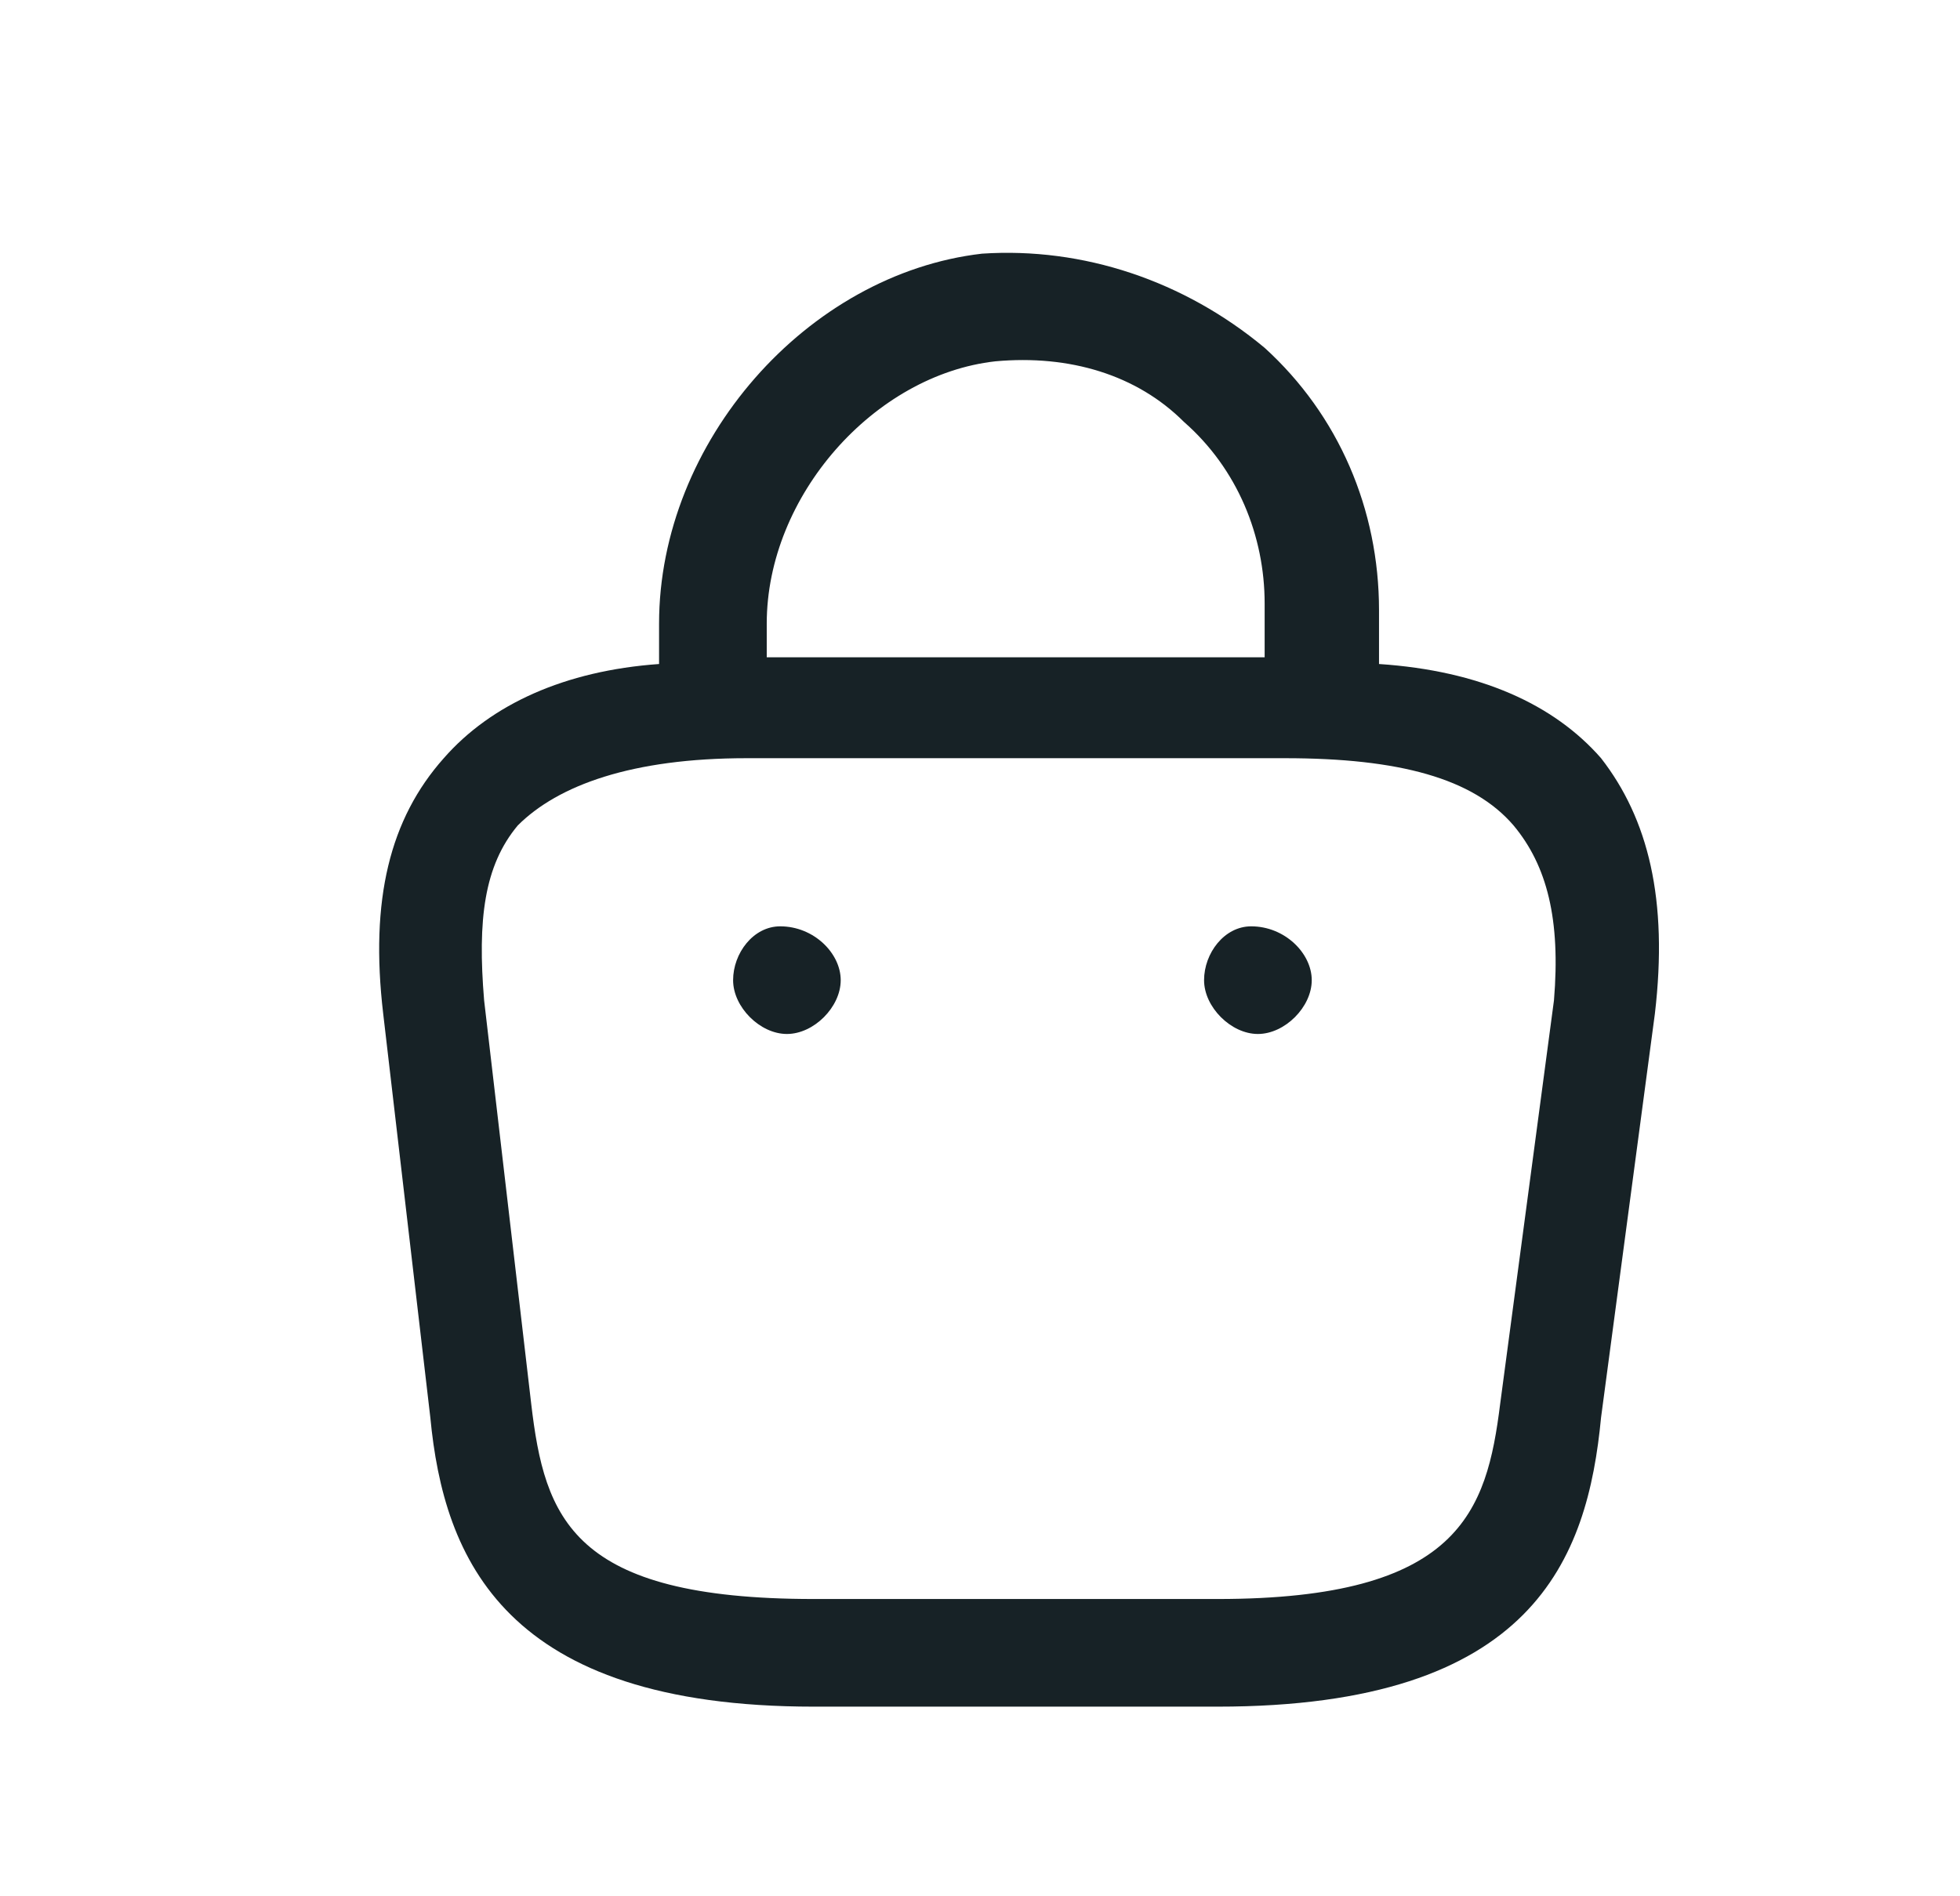 <svg width="31" height="30" viewBox="0 0 31 30" fill="none" xmlns="http://www.w3.org/2000/svg">
<path d="M25.323 11.995C24.578 11.143 23.407 10.611 21.811 10.505V9.654C21.811 8.057 21.172 6.567 20.002 5.503C18.725 4.439 17.129 3.907 15.532 4.013C12.765 4.333 10.424 6.993 10.424 9.866V10.505C8.934 10.611 7.764 11.143 7.019 11.995C6.167 12.953 5.848 14.23 6.061 16.039L6.806 22.424C7.019 24.659 7.976 27 12.872 27H19.257C24.259 27 25.11 24.659 25.323 22.424L26.174 16.039C26.387 14.23 26.068 12.953 25.323 11.995ZM15.745 5.716C16.916 5.61 17.98 5.929 18.725 6.674C19.576 7.419 20.002 8.483 20.002 9.547V10.399H12.127V9.866C12.127 7.844 13.83 5.929 15.745 5.716ZM24.578 15.826L23.727 22.211C23.514 23.914 23.088 25.297 19.257 25.297H12.872C9.041 25.297 8.615 24.02 8.402 22.211L7.657 15.826C7.551 14.549 7.657 13.697 8.189 13.059C8.828 12.421 9.998 11.995 11.808 11.995H20.321C22.13 11.995 23.301 12.314 23.939 13.059C24.471 13.697 24.684 14.549 24.578 15.826ZM20.747 15.507C20.747 15.932 20.321 16.358 19.895 16.358C19.47 16.358 19.044 15.932 19.044 15.507C19.044 15.081 19.363 14.655 19.789 14.655C20.321 14.655 20.747 15.081 20.747 15.507ZM13.297 15.507C13.297 15.932 12.872 16.358 12.446 16.358C12.02 16.358 11.595 15.932 11.595 15.507C11.595 15.081 11.914 14.655 12.34 14.655C12.872 14.655 13.297 15.081 13.297 15.507Z" fill="#172226"/>
</svg>
